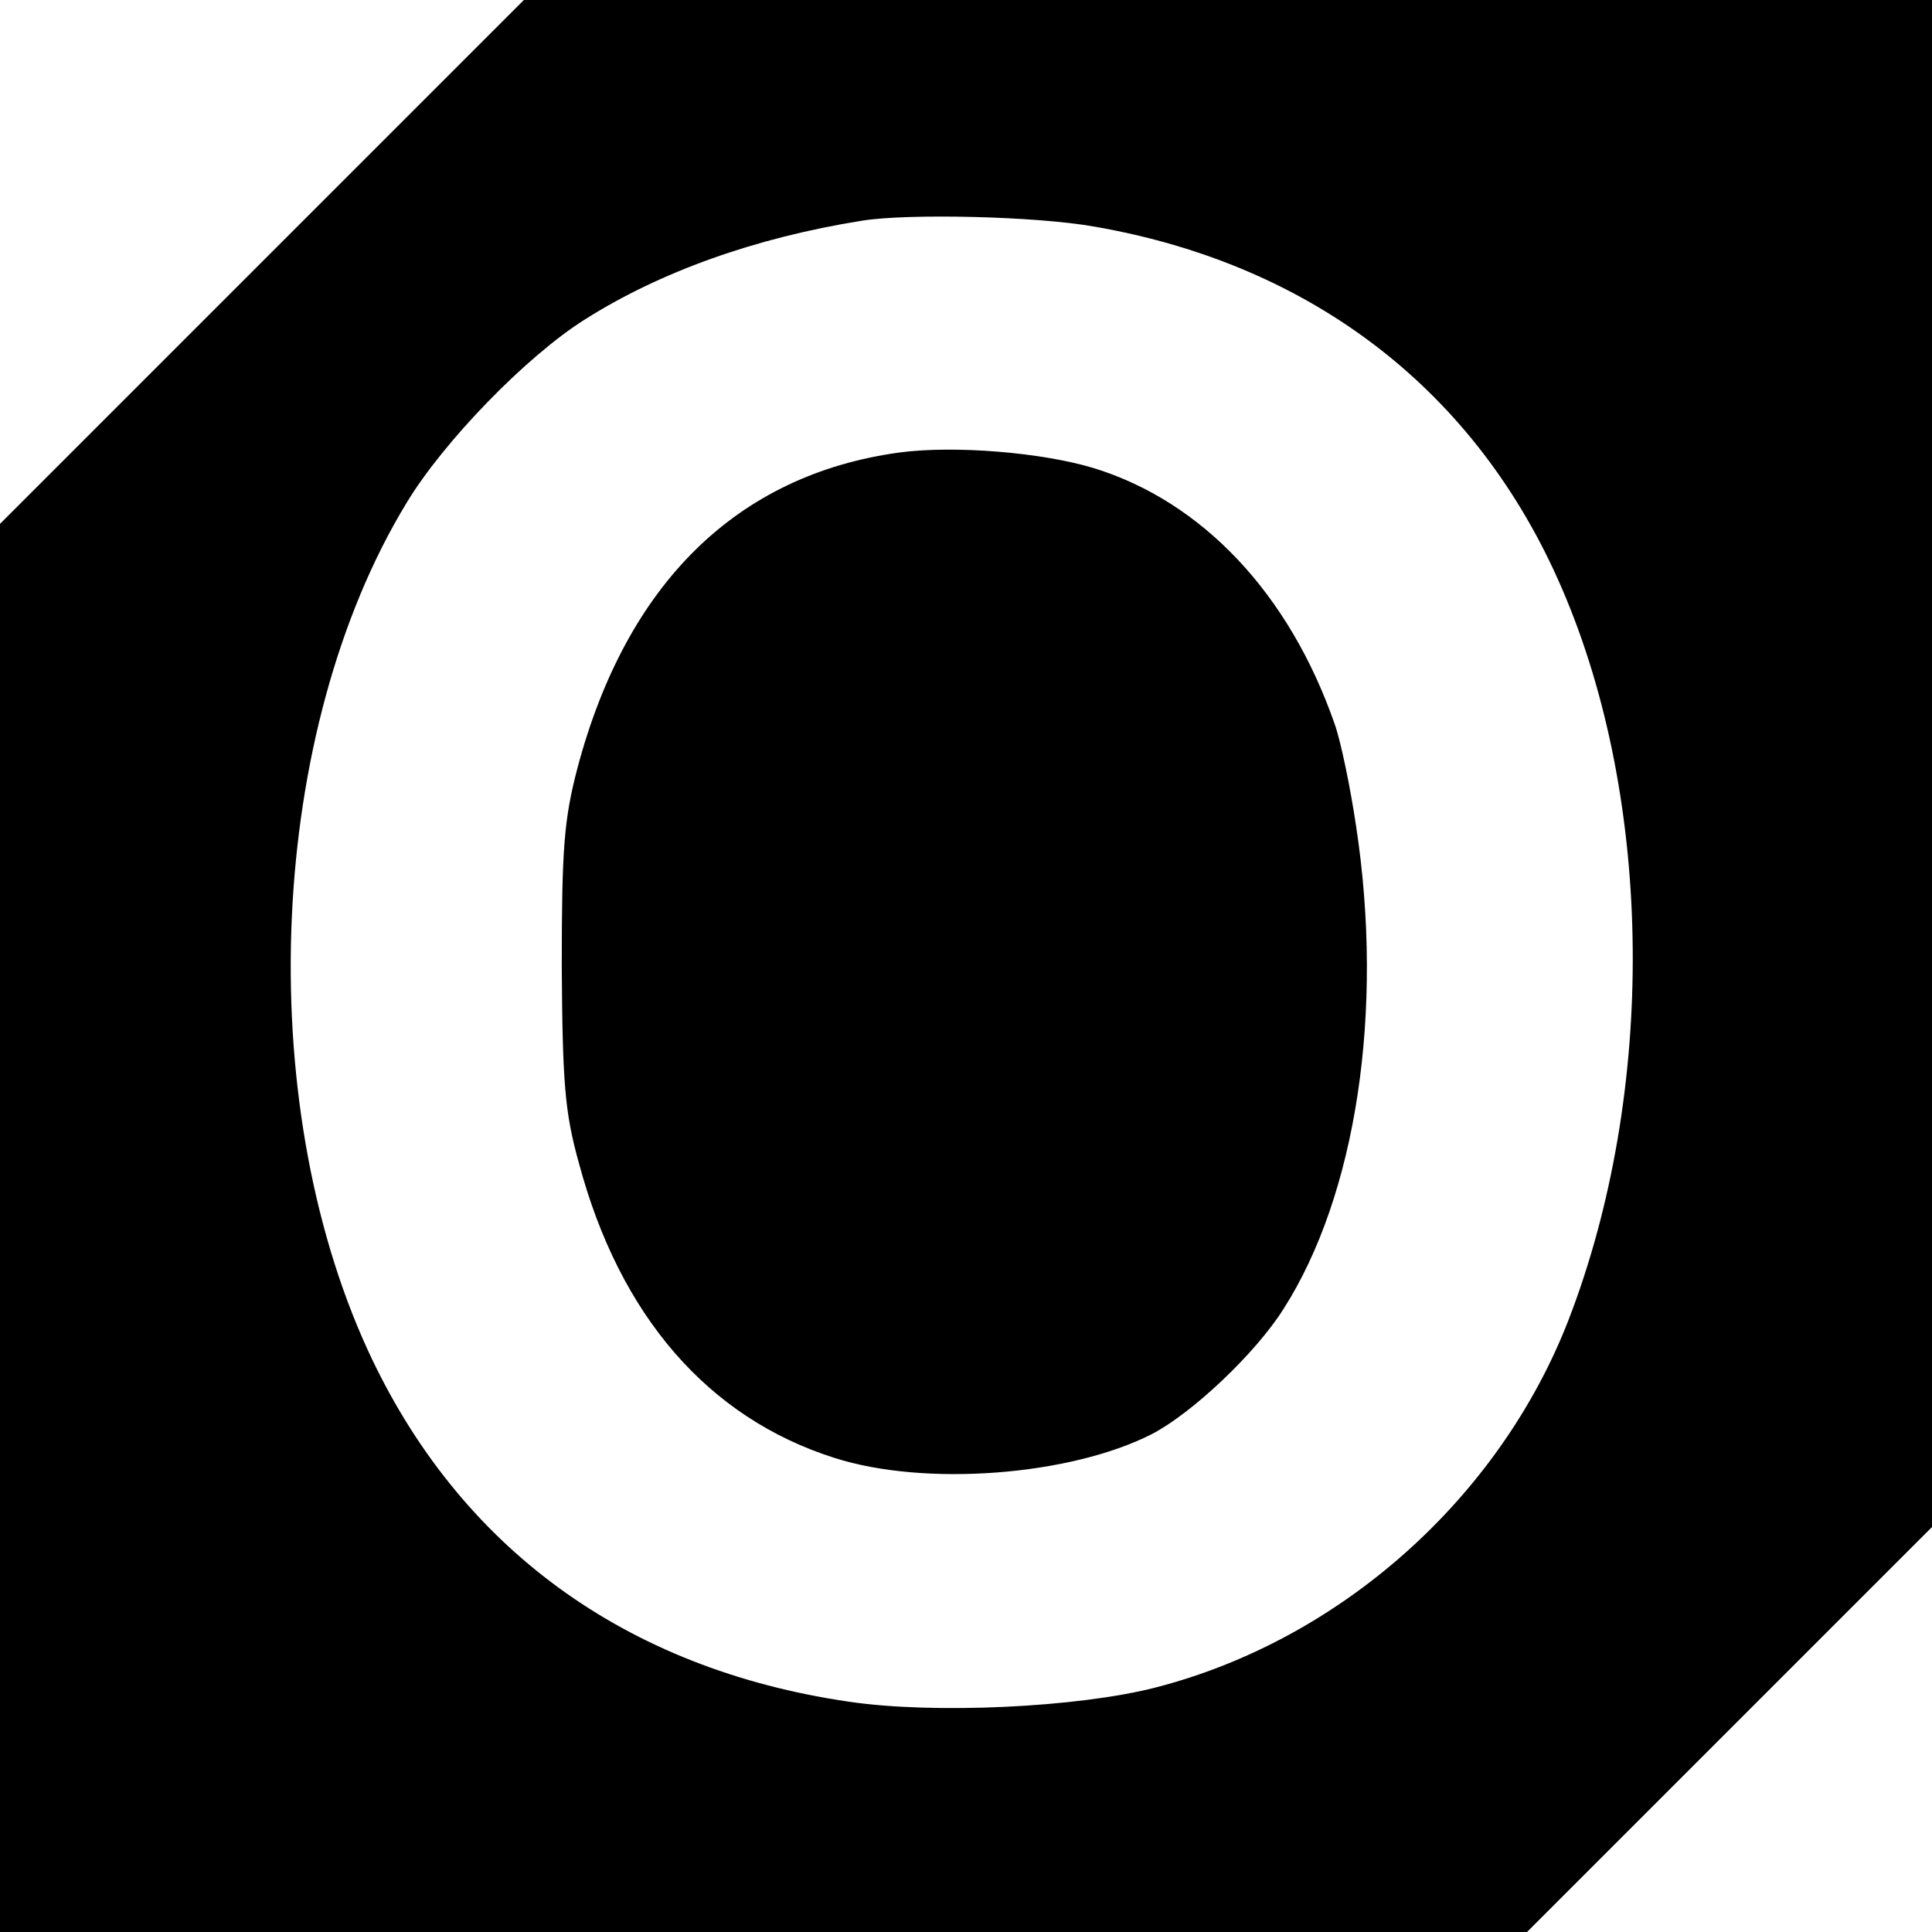 <?xml version="1.0" standalone="no"?>
<!DOCTYPE svg PUBLIC "-//W3C//DTD SVG 20010904//EN"
 "http://www.w3.org/TR/2001/REC-SVG-20010904/DTD/svg10.dtd">
<svg version="1.0" xmlns="http://www.w3.org/2000/svg"
 width="260pt" height="260pt" viewBox="0 0 260 260"
 preserveAspectRatio="xMidYMid meet">
<g transform="translate(0,260) scale(0.1,-0.1)"
fill="#000000" stroke="none">
<path d="M352 2247 l-352 -352 0 -948 0 -947 1028 0 1027 0 273 273 272 272 0
1028 0 1027 -948 0 -947 0 -353 -353z m1121 48 c294 -51 515 -222 629 -487
124 -287 127 -678 9 -984 -93 -240 -307 -431 -556 -495 -105 -27 -299 -36
-413 -19 -301 44 -525 208 -647 473 -156 340 -134 834 52 1140 50 83 162 198
240 247 101 64 229 110 373 133 62 10 235 6 313 -8z"/>
<path d="M1210 1991 c-218 -30 -367 -176 -433 -425 -18 -69 -21 -108 -21 -266
1 -157 4 -197 23 -265 55 -206 174 -343 344 -397 122 -39 317 -24 427 32 54
28 139 108 177 168 98 153 136 401 98 650 -8 54 -21 116 -29 138 -61 175 -178
299 -324 344 -69 21 -187 31 -262 21z"/>
</g>
</svg>
